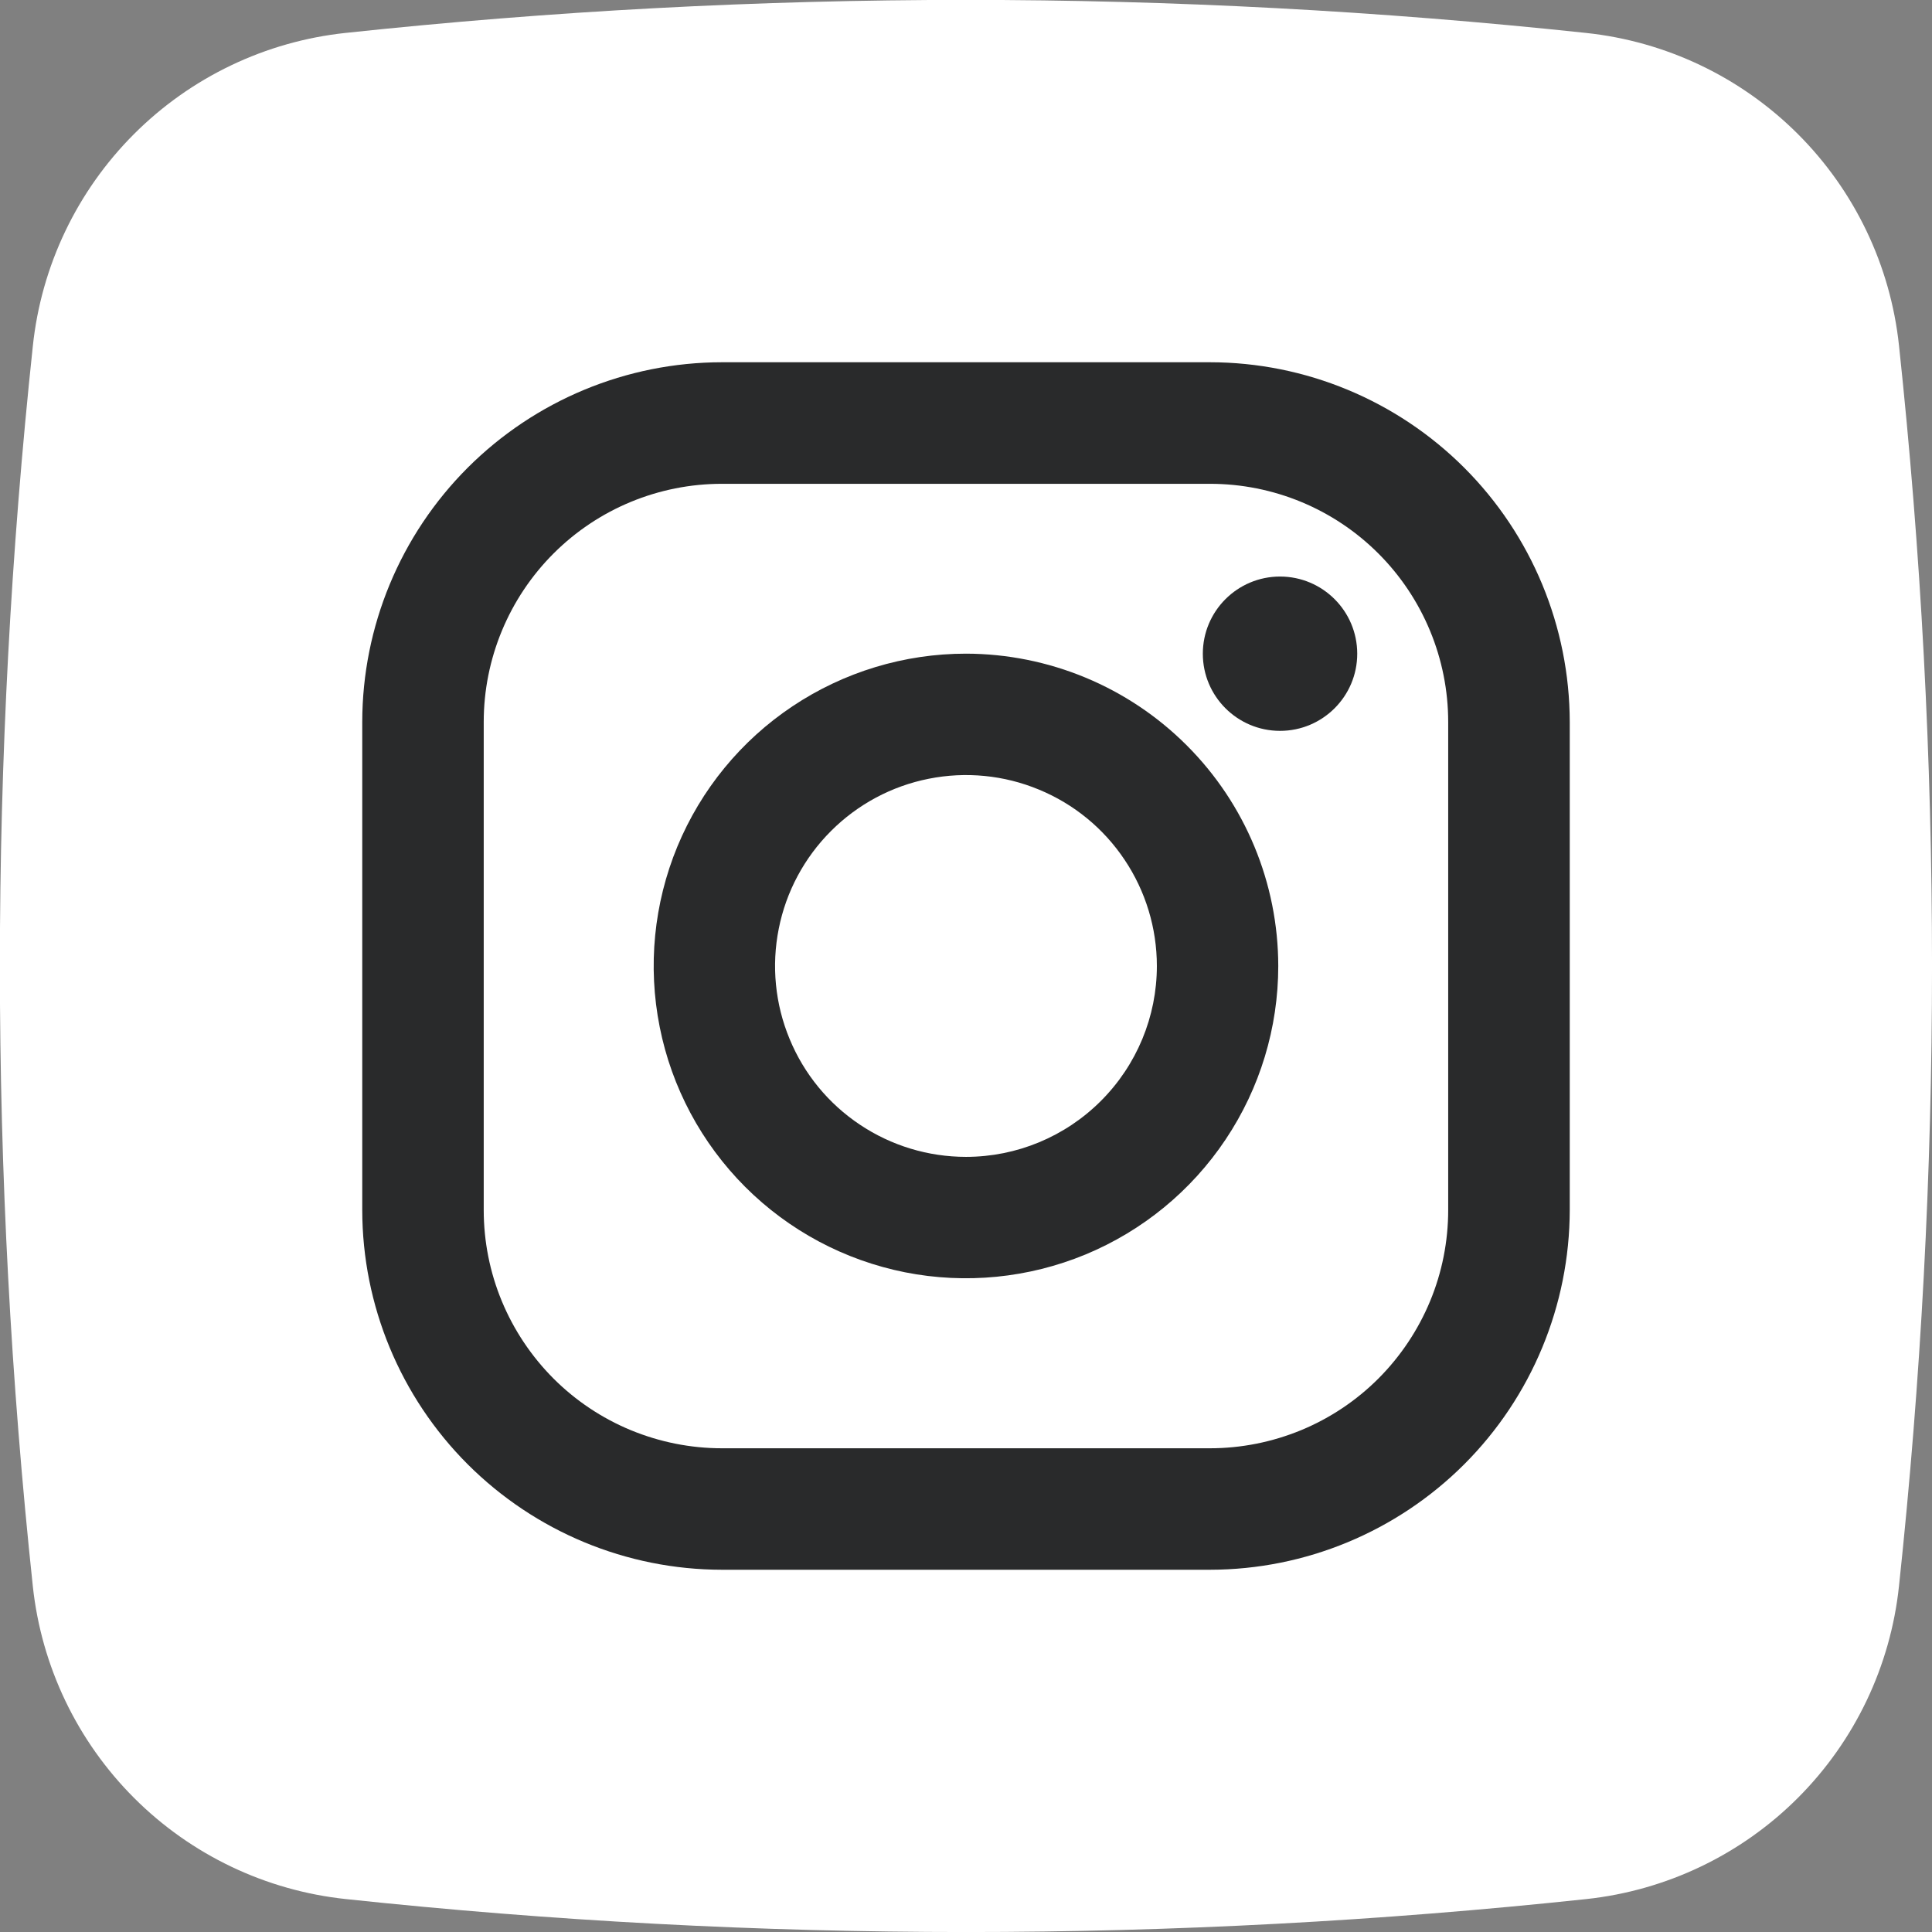 <svg width="24" height="24" viewBox="0 0 24 24" fill="none" xmlns="http://www.w3.org/2000/svg">
<rect x="0" y="0" width="24" height="24" fill="#808080" stroke="none"/>
<path d="M19.706 23.591C14.585 24.137 9.419 24.137 4.297 23.591C3.303 23.486 2.374 23.043 1.667 22.336C0.959 21.629 0.515 20.701 0.408 19.707C-0.138 14.585 -0.138 9.42 0.408 4.298C0.513 3.303 0.956 2.375 1.663 1.667C2.37 0.959 3.298 0.515 4.292 0.409C9.414 -0.138 14.579 -0.138 19.701 0.409C20.696 0.514 21.624 0.957 22.332 1.663C23.04 2.37 23.484 3.298 23.59 4.292C24.137 9.414 24.137 14.58 23.59 19.702C23.485 20.696 23.042 21.625 22.336 22.332C21.629 23.04 20.701 23.484 19.706 23.591Z" fill="white"/>
<path d="M15.031 4.5H8.968C7.783 4.501 6.648 4.973 5.81 5.81C4.972 6.648 4.501 7.784 4.5 8.969V15.031C4.501 16.216 4.972 17.352 5.81 18.19C6.648 19.027 7.783 19.499 8.968 19.5H15.031C16.216 19.499 17.351 19.027 18.189 18.19C19.027 17.352 19.498 16.216 19.5 15.031V8.969C19.498 7.784 19.027 6.648 18.189 5.81C17.351 4.973 16.216 4.501 15.031 4.5ZM17.99 15.031C17.99 15.42 17.914 15.805 17.765 16.164C17.616 16.523 17.398 16.849 17.124 17.124C16.849 17.399 16.523 17.617 16.163 17.766C15.804 17.914 15.419 17.991 15.031 17.991H8.968C8.579 17.991 8.195 17.914 7.836 17.766C7.476 17.617 7.15 17.399 6.875 17.124C6.601 16.849 6.383 16.523 6.234 16.164C6.085 15.805 6.009 15.42 6.009 15.031V8.969C6.009 8.184 6.321 7.431 6.876 6.876C7.431 6.321 8.183 6.01 8.968 6.01H15.031C15.816 6.01 16.568 6.321 17.123 6.876C17.678 7.431 17.99 8.184 17.99 8.969V15.031Z" fill="#292A2B"/>
<path d="M12 8.12C11.232 8.12 10.482 8.348 9.844 8.774C9.206 9.2 8.709 9.806 8.415 10.515C8.122 11.224 8.045 12.004 8.195 12.757C8.344 13.509 8.714 14.2 9.256 14.743C9.799 15.286 10.49 15.655 11.243 15.805C11.995 15.954 12.775 15.877 13.484 15.584C14.193 15.29 14.799 14.793 15.225 14.155C15.652 13.517 15.879 12.767 15.879 12C15.878 10.971 15.469 9.985 14.741 9.258C14.014 8.531 13.028 8.122 12 8.12ZM12 14.371C11.531 14.371 11.072 14.232 10.682 13.971C10.292 13.711 9.988 13.341 9.809 12.907C9.629 12.474 9.582 11.997 9.674 11.537C9.765 11.077 9.991 10.655 10.323 10.323C10.655 9.991 11.077 9.765 11.537 9.674C11.997 9.582 12.474 9.629 12.907 9.809C13.341 9.988 13.711 10.292 13.971 10.682C14.232 11.072 14.371 11.531 14.371 12C14.371 12.629 14.121 13.231 13.676 13.676C13.231 14.121 12.629 14.371 12 14.371Z" fill="#292A2B"/>
<path d="M15.901 9.079C16.43 9.079 16.86 8.65 16.86 8.121C16.86 7.591 16.43 7.162 15.901 7.162C15.372 7.162 14.942 7.591 14.942 8.121C14.942 8.65 15.372 9.079 15.901 9.079Z" fill="#292A2B"/>
</svg>

